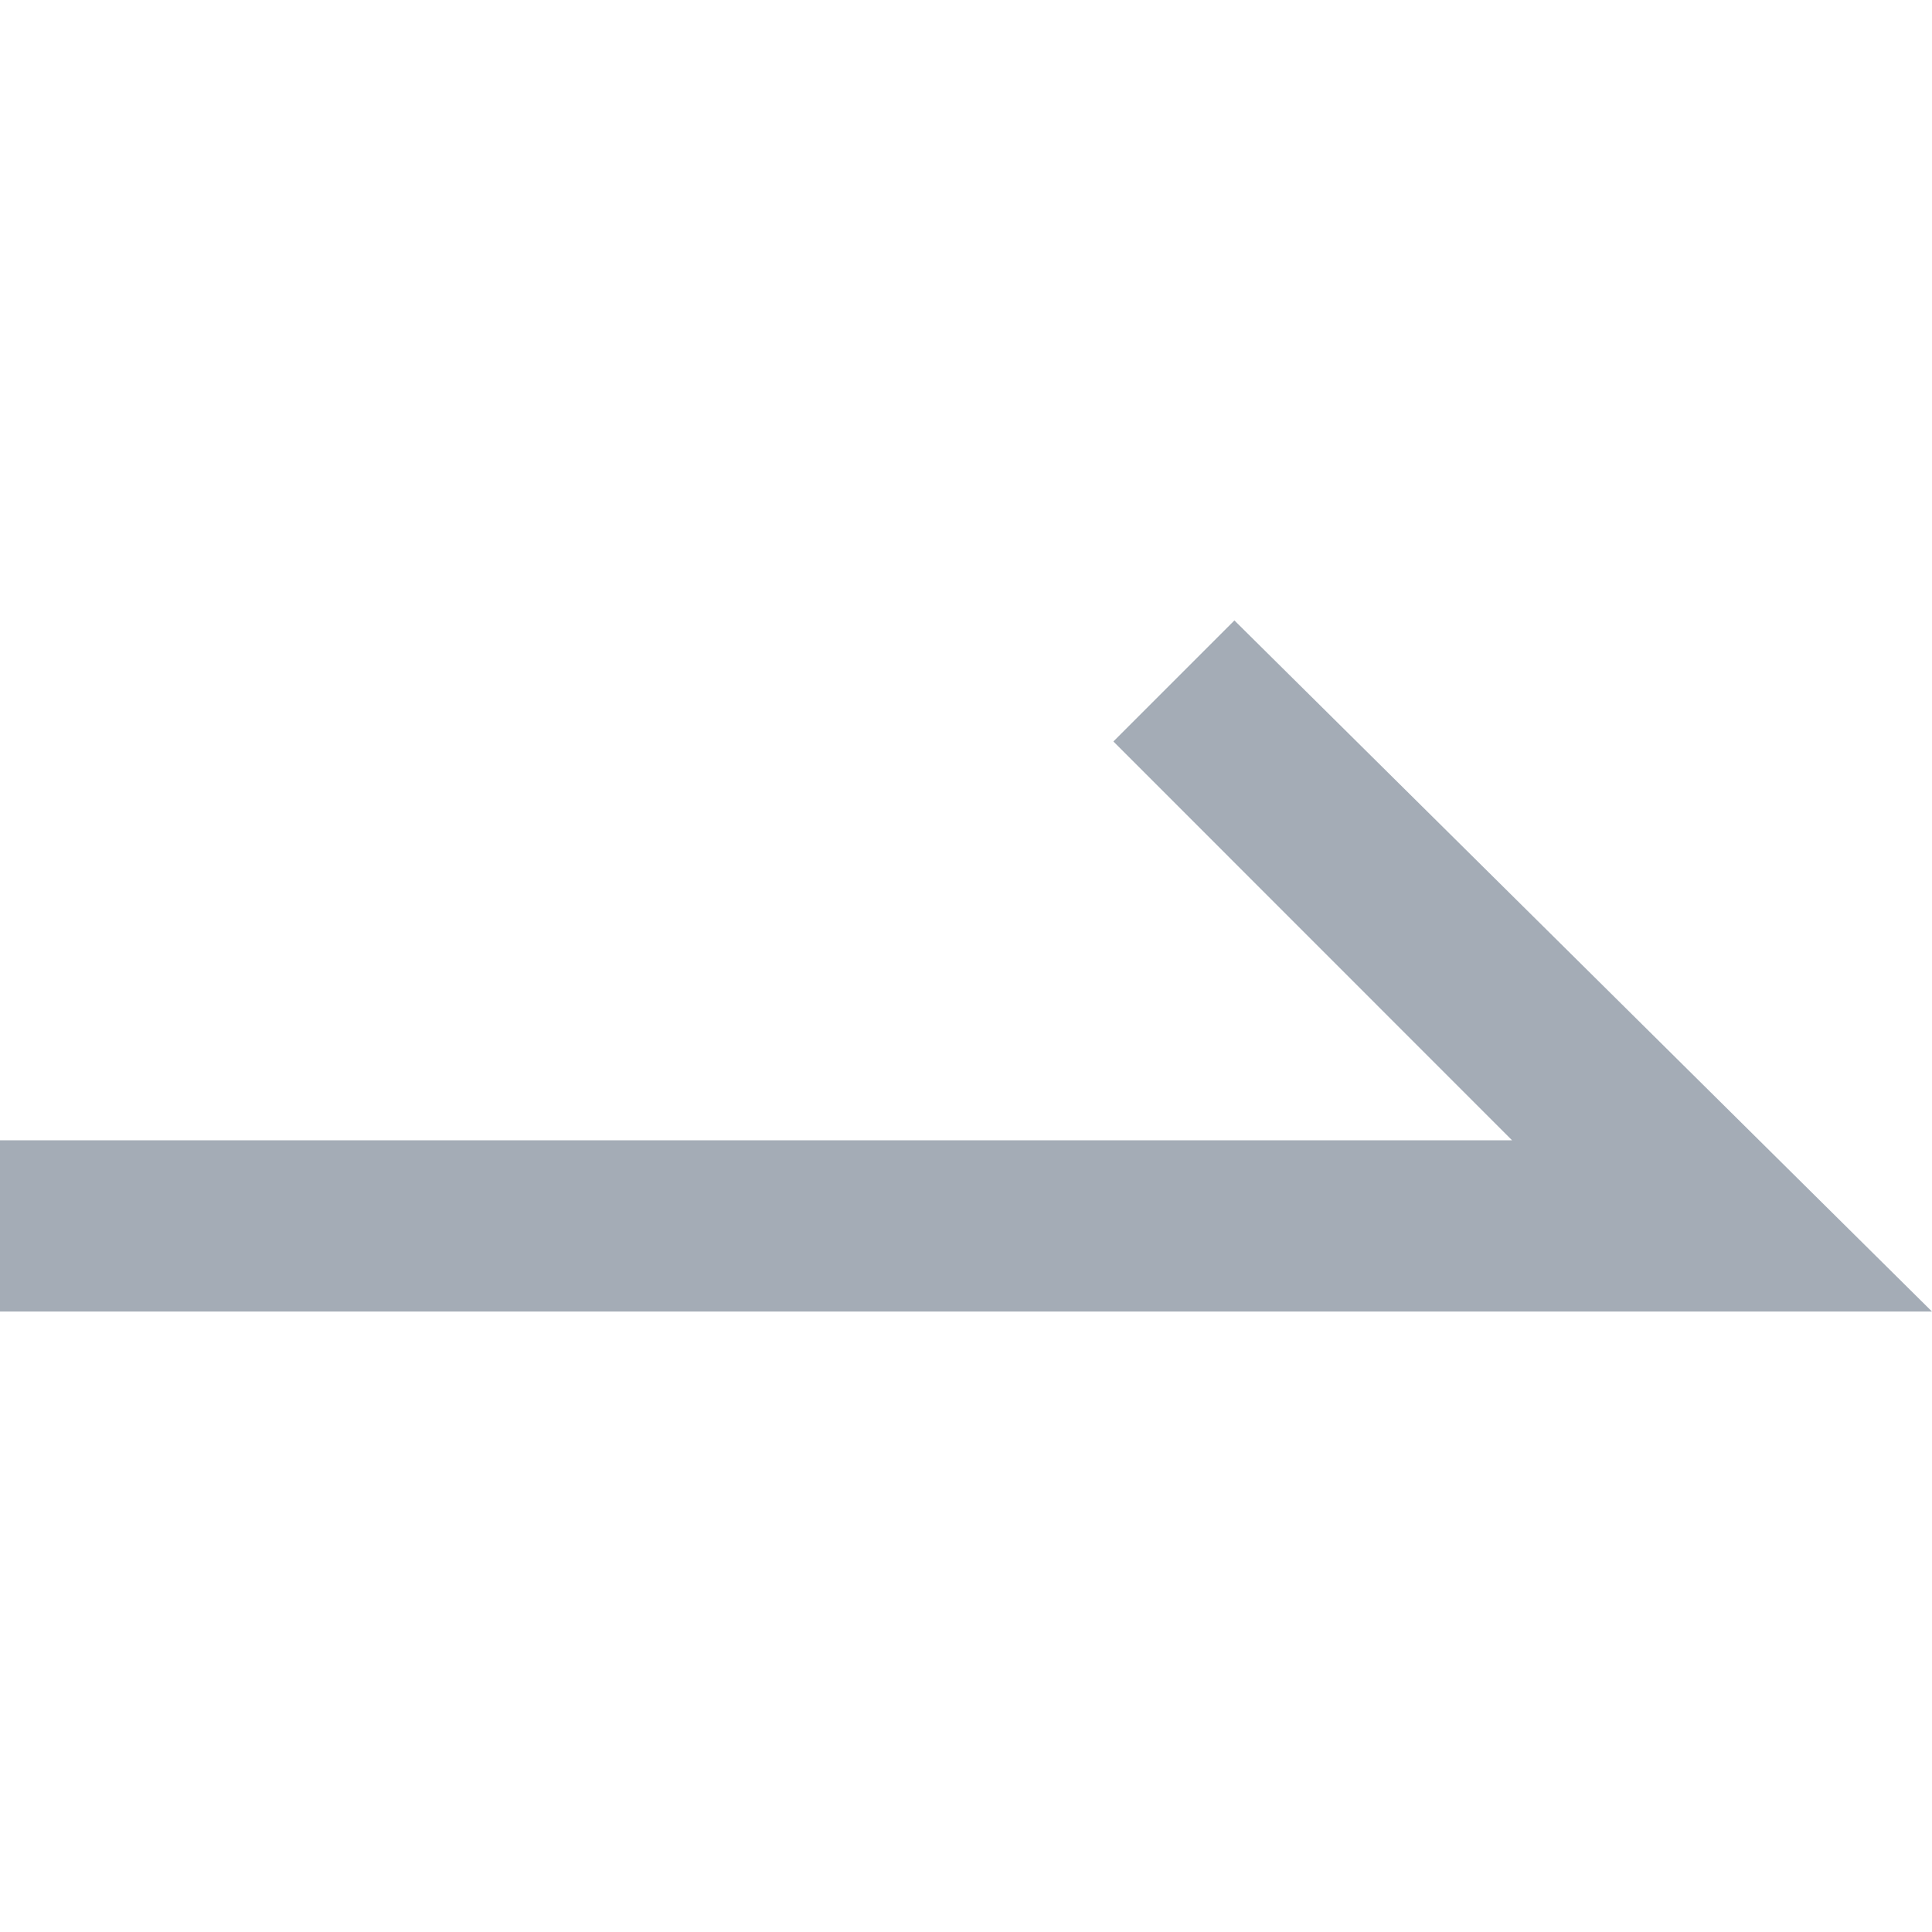 <svg xmlns="http://www.w3.org/2000/svg" xmlns:xlink="http://www.w3.org/1999/xlink" fill="none" version="1.1" width="14" height="14" viewBox="0 0 14 14"><g><g><path d="M14,9.504L8.945,4.496L8.068,5.373L10.957,8.263L0,8.263L0,9.504L10.958,9.504L14,9.504Z" fill="#A4ACB6" fill-opacity="1"/></g></g></svg>